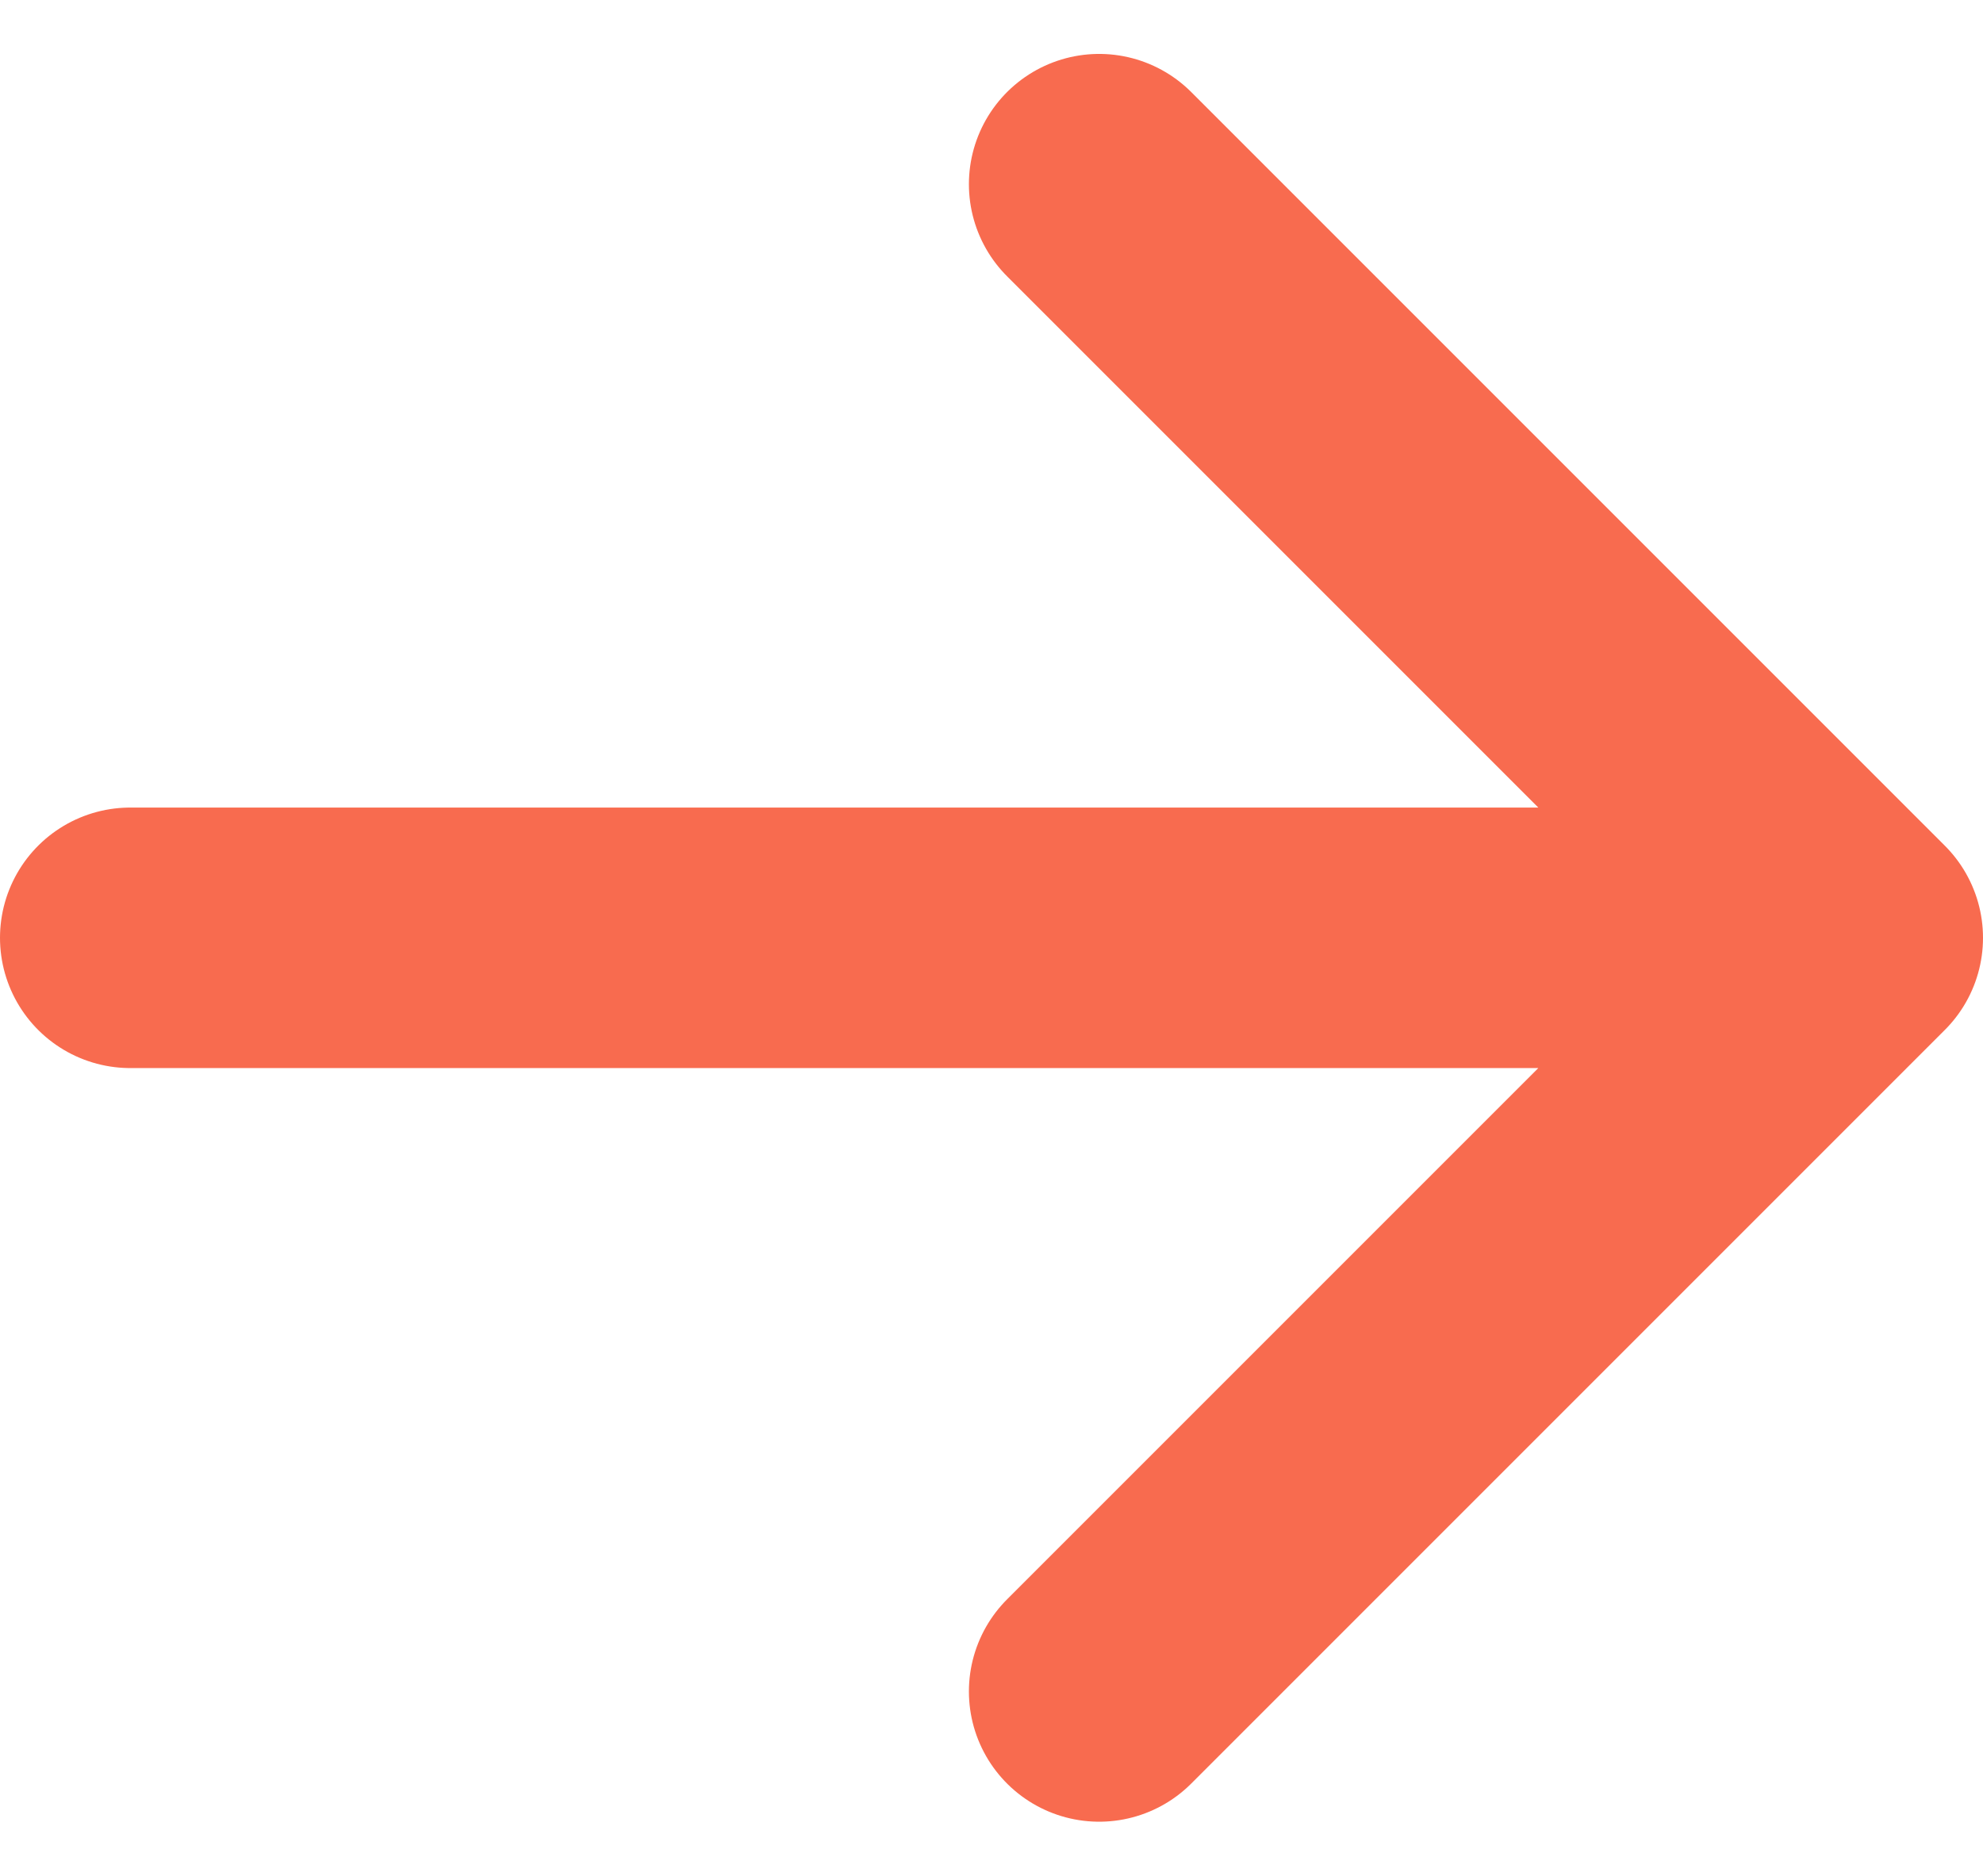 <svg xmlns="http://www.w3.org/2000/svg" width="15.225" height="14.401" viewBox="0 0 15.225 14.401">
  <path id="ARROW_ICON" data-name="ARROW ICON" d="M6,13.286H19.225M13.439,7.5l5.786,5.786-5.786,5.786" transform="translate(-5 -6.086)" fill="none" stroke="#F86B4F" stroke-linecap="round" stroke-linejoin="round" stroke-width="2"/>
</svg>
